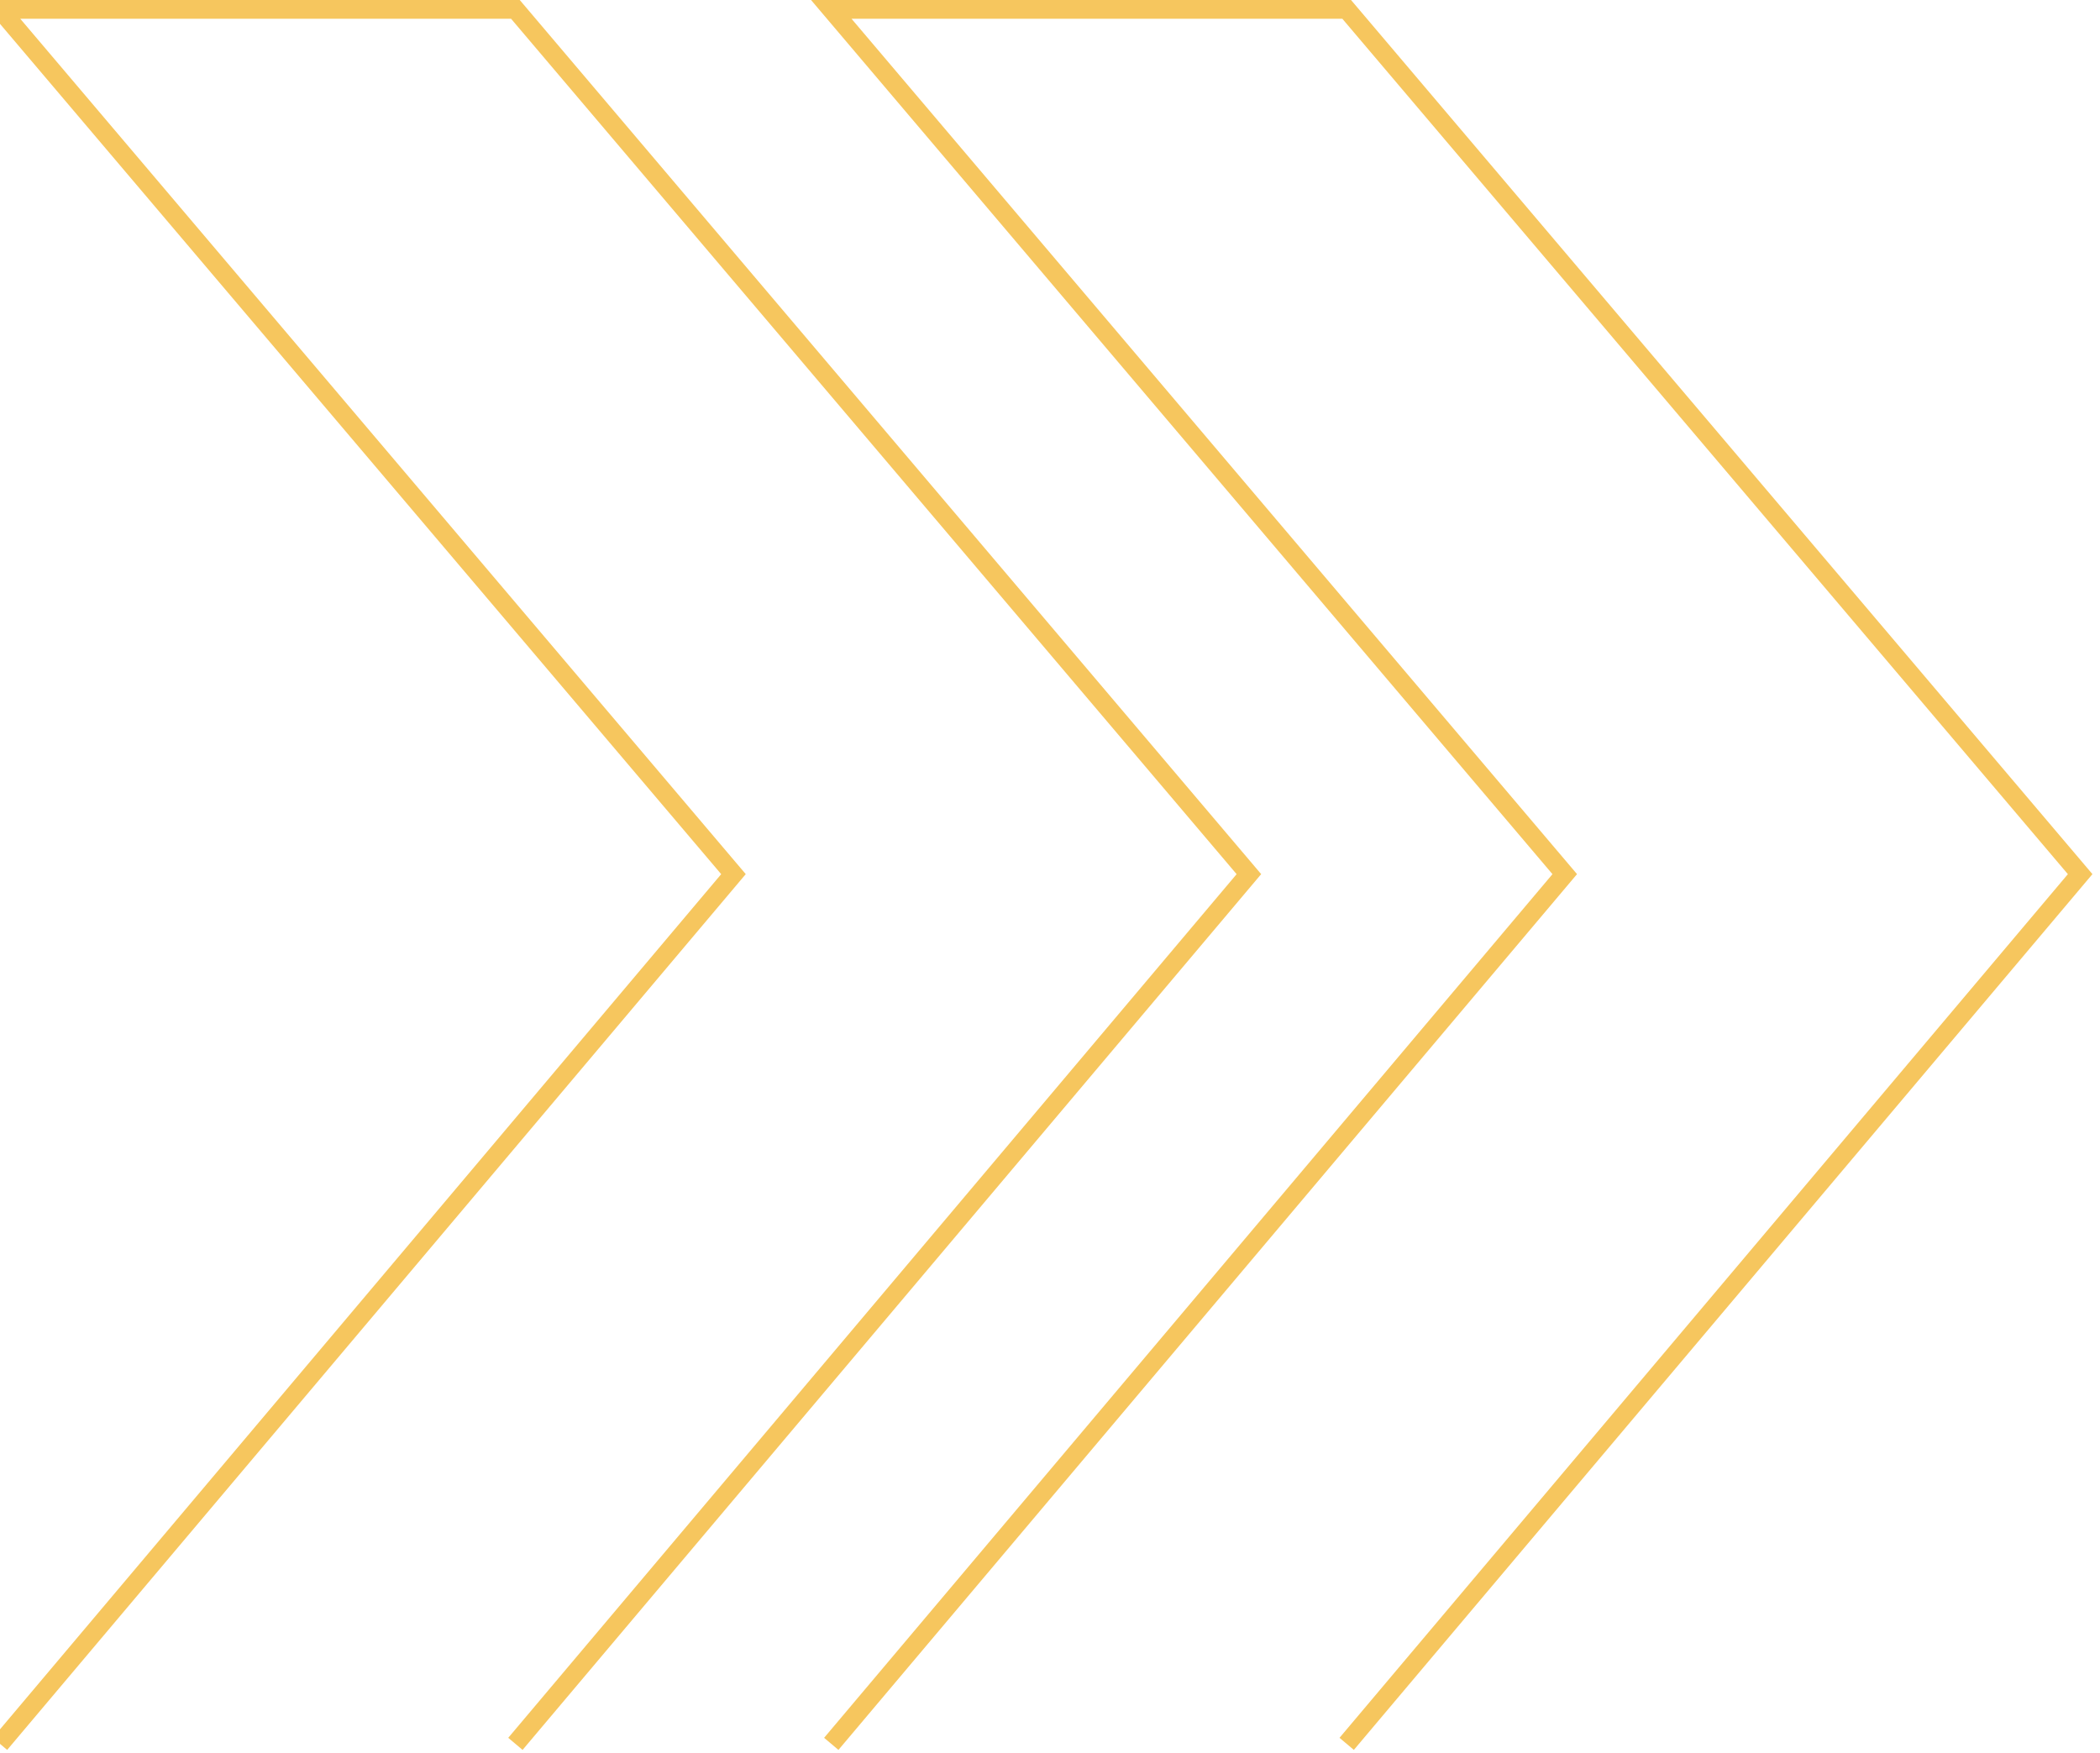 <svg width="224" height="187" viewBox="0 0 224 187" fill="none" xmlns="http://www.w3.org/2000/svg">
<path d="M54.977 186.02L133.215 93.246L54.977 1H0L78.237 93.246L0 186.02" stroke="#F6C65E" stroke-width="2"/>
<path d="M143.646 186.02L221.883 93.246L143.646 1H88.669L166.906 93.246L88.669 186.02" stroke="#F6C65E" stroke-width="2"/>
</svg>
